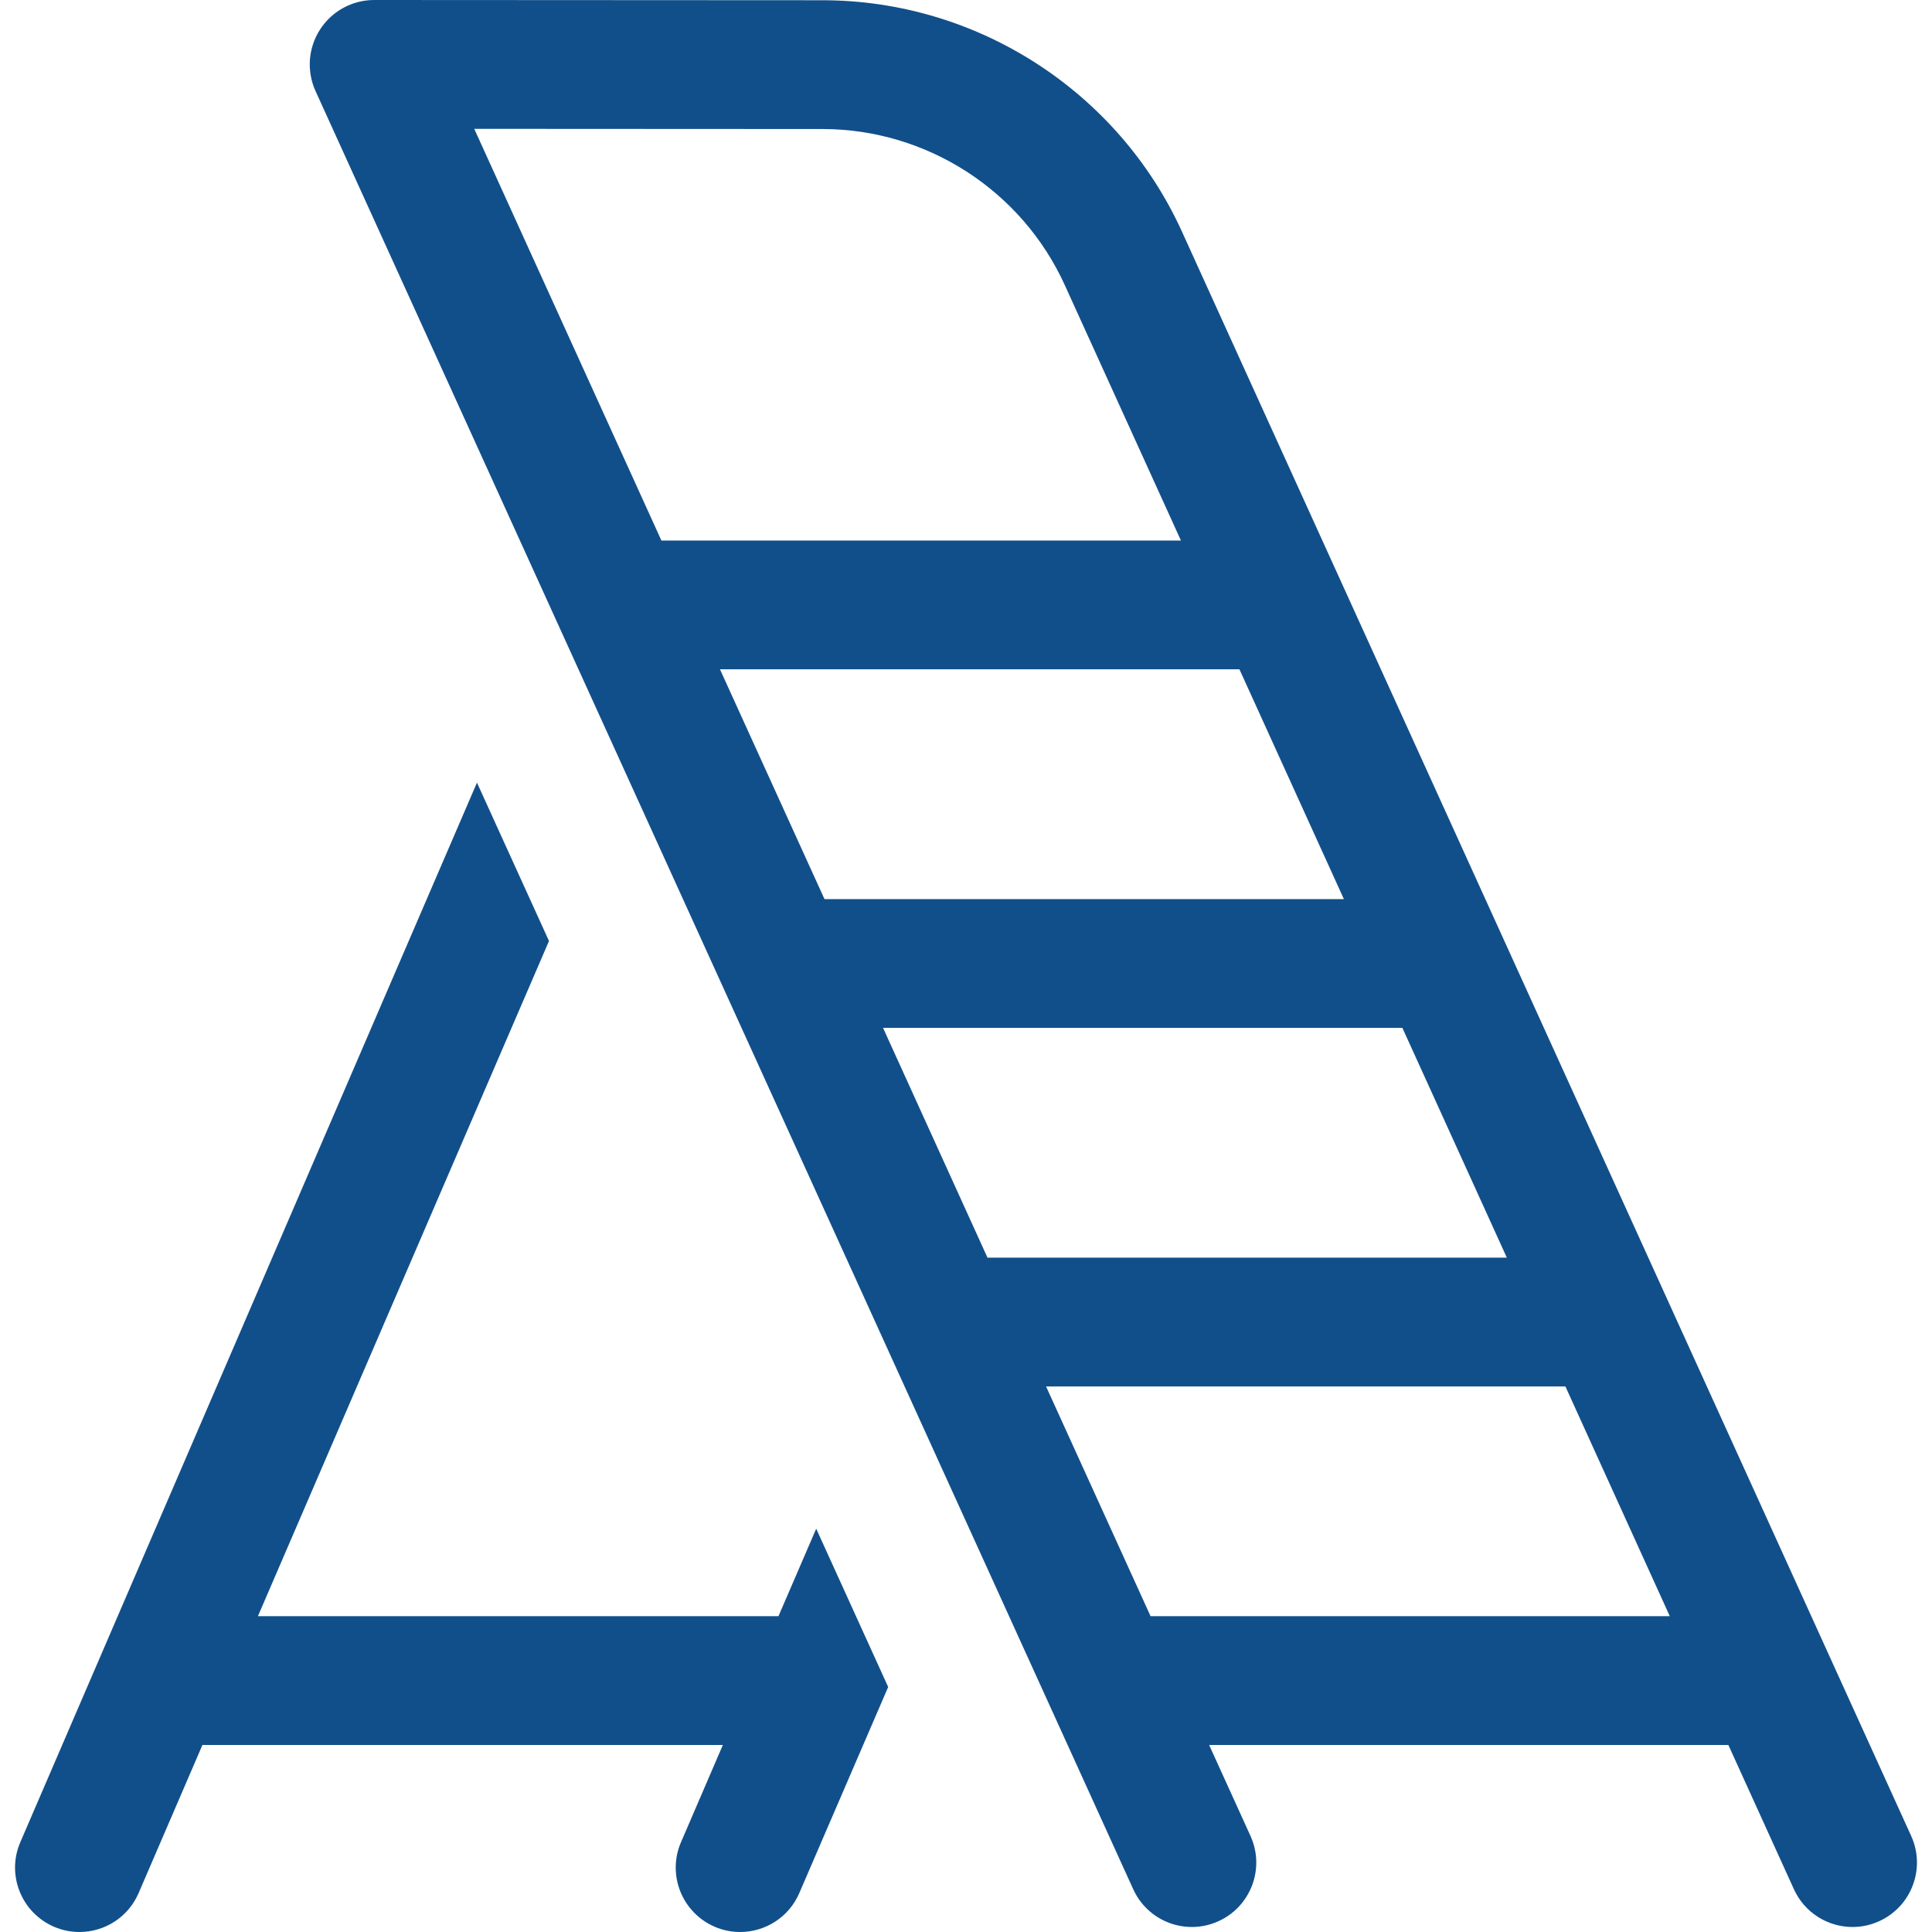 <svg width="32" height="32" viewBox="0 0 32 32" fill="none" xmlns="http://www.w3.org/2000/svg">
<g clip-path="url(#clip0_2012_172)">
<path d="M31.655 30.409L19.579 3.841C18.521 1.511 16.183 0.005 13.624 0.004L6.198 0C6.198 0 6.197 0 6.197 0C5.835 0 5.497 0.184 5.301 0.489C5.104 0.794 5.076 1.178 5.226 1.508L18.77 31.292C19.014 31.828 19.646 32.065 20.182 31.821C20.718 31.578 20.956 30.945 20.712 30.409L20.027 28.902H28.627L29.713 31.292C29.892 31.685 30.279 31.917 30.684 31.917C30.832 31.917 30.982 31.886 31.125 31.821C31.661 31.578 31.899 30.945 31.655 30.409ZM14.626 17.025H23.228L24.958 20.831H16.356L14.626 17.025ZM22.259 14.892H13.656L11.925 11.086H20.529L22.259 14.892ZM13.623 2.137C15.348 2.138 16.924 3.153 17.637 4.724L19.56 8.953H10.955L7.855 2.134L13.623 2.137ZM19.057 26.769L17.326 22.964H25.928L27.657 26.769H19.057Z" fill="#114F8A"/>
<path d="M12.894 26.769H4.272L9.093 15.586L7.9 12.963L0.337 30.511C0.103 31.052 0.353 31.679 0.894 31.913C1.032 31.972 1.175 32 1.316 32C1.729 32 2.122 31.759 2.296 31.355L3.353 28.902H11.973L11.28 30.511C11.046 31.052 11.296 31.679 11.837 31.913C11.974 31.972 12.118 32 12.259 32C12.672 32 13.065 31.759 13.239 31.355L14.711 27.942L13.519 25.32L12.894 26.769Z" fill="#114F8A"/>
</g>
<defs>
<clipPath id="clip0_2012_172">
<rect width="32" height="32" fill="white"/>
</clipPath>
</defs>
</svg>
